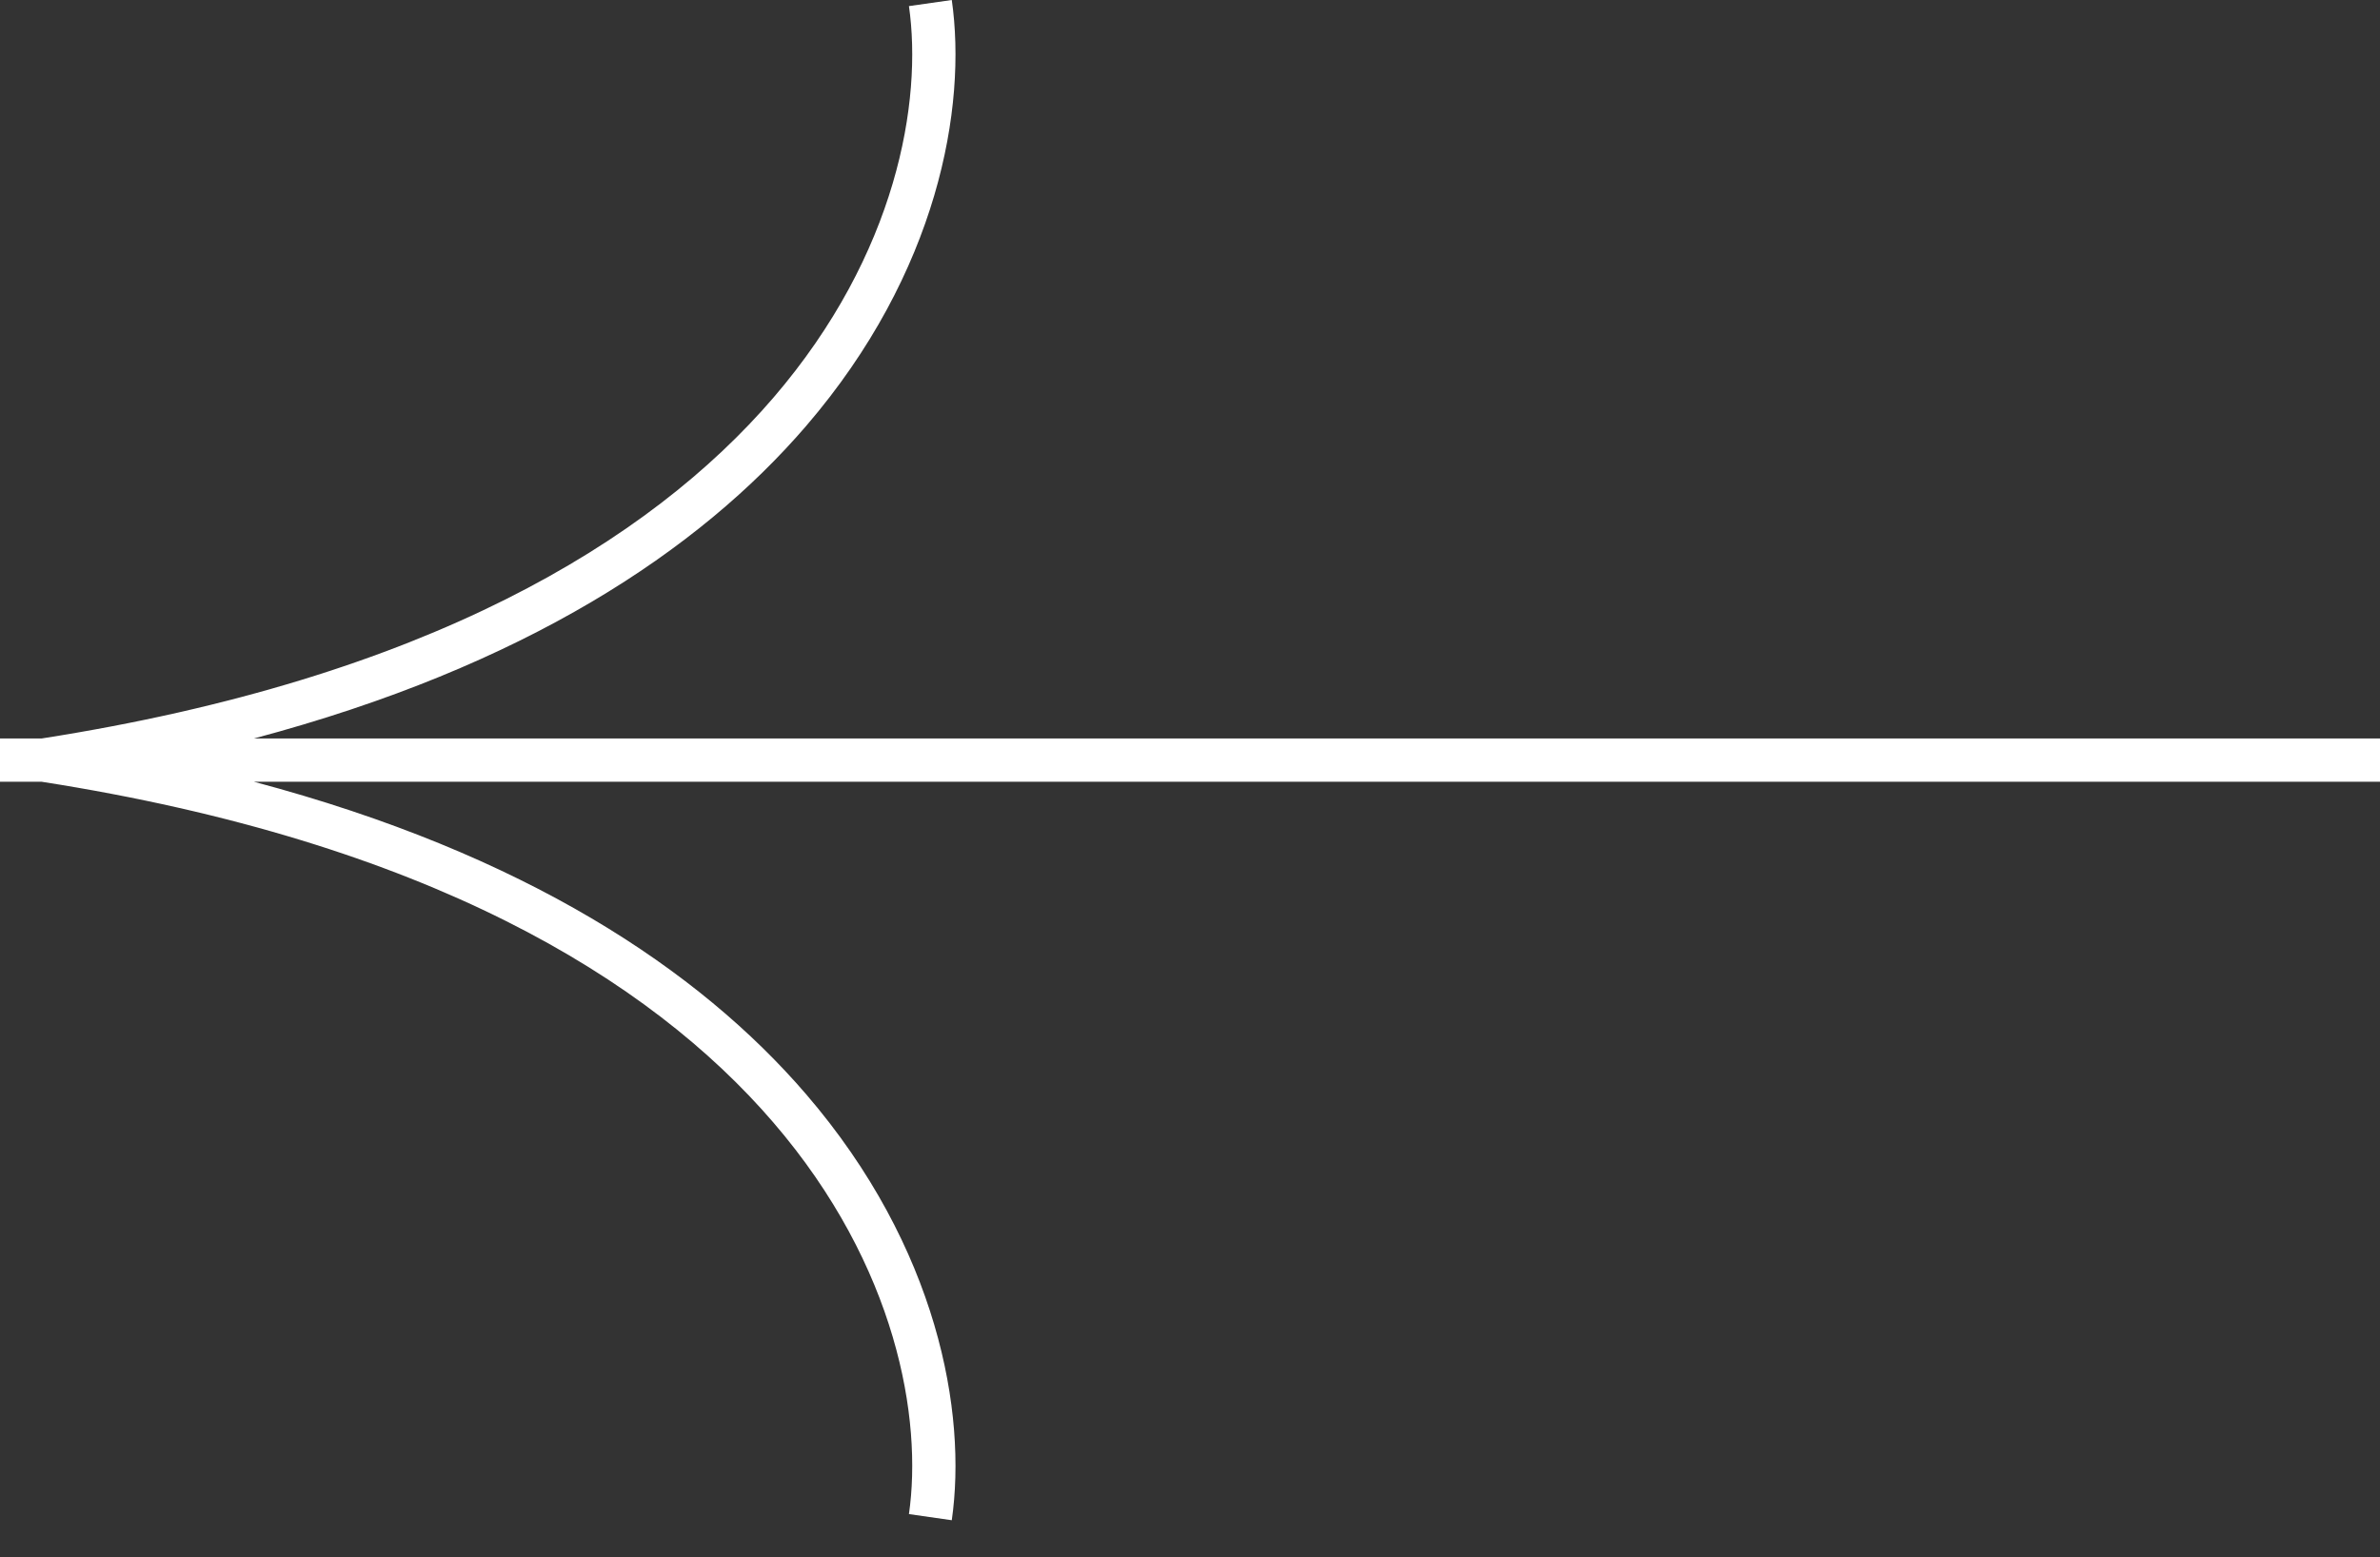 <svg width="55" height="36" viewBox="0 0 55 36" fill="none" xmlns="http://www.w3.org/2000/svg">
<rect x="0" y="0" width="55" height="36" fill="#333333" stroke="none"/>
<path fill-rule="evenodd" clip-rule="evenodd" d="M17.871 9.195C20.737 5.861 21.318 2.33 21.005 0.141L21.995 0C22.349 2.478 21.68 6.297 18.629 9.847C16.154 12.726 12.133 15.405 5.867 17.071L55 17.071V18.071L5.867 18.071C12.133 19.736 16.154 22.416 18.629 25.295C21.68 28.844 22.349 32.663 21.995 35.142L21.005 35C21.318 32.812 20.737 29.281 17.871 25.947C15.013 22.622 9.853 19.461 0.961 18.071H0V17.071H0.961C9.853 15.681 15.013 12.519 17.871 9.195Z" fill="white"/>
</svg>
